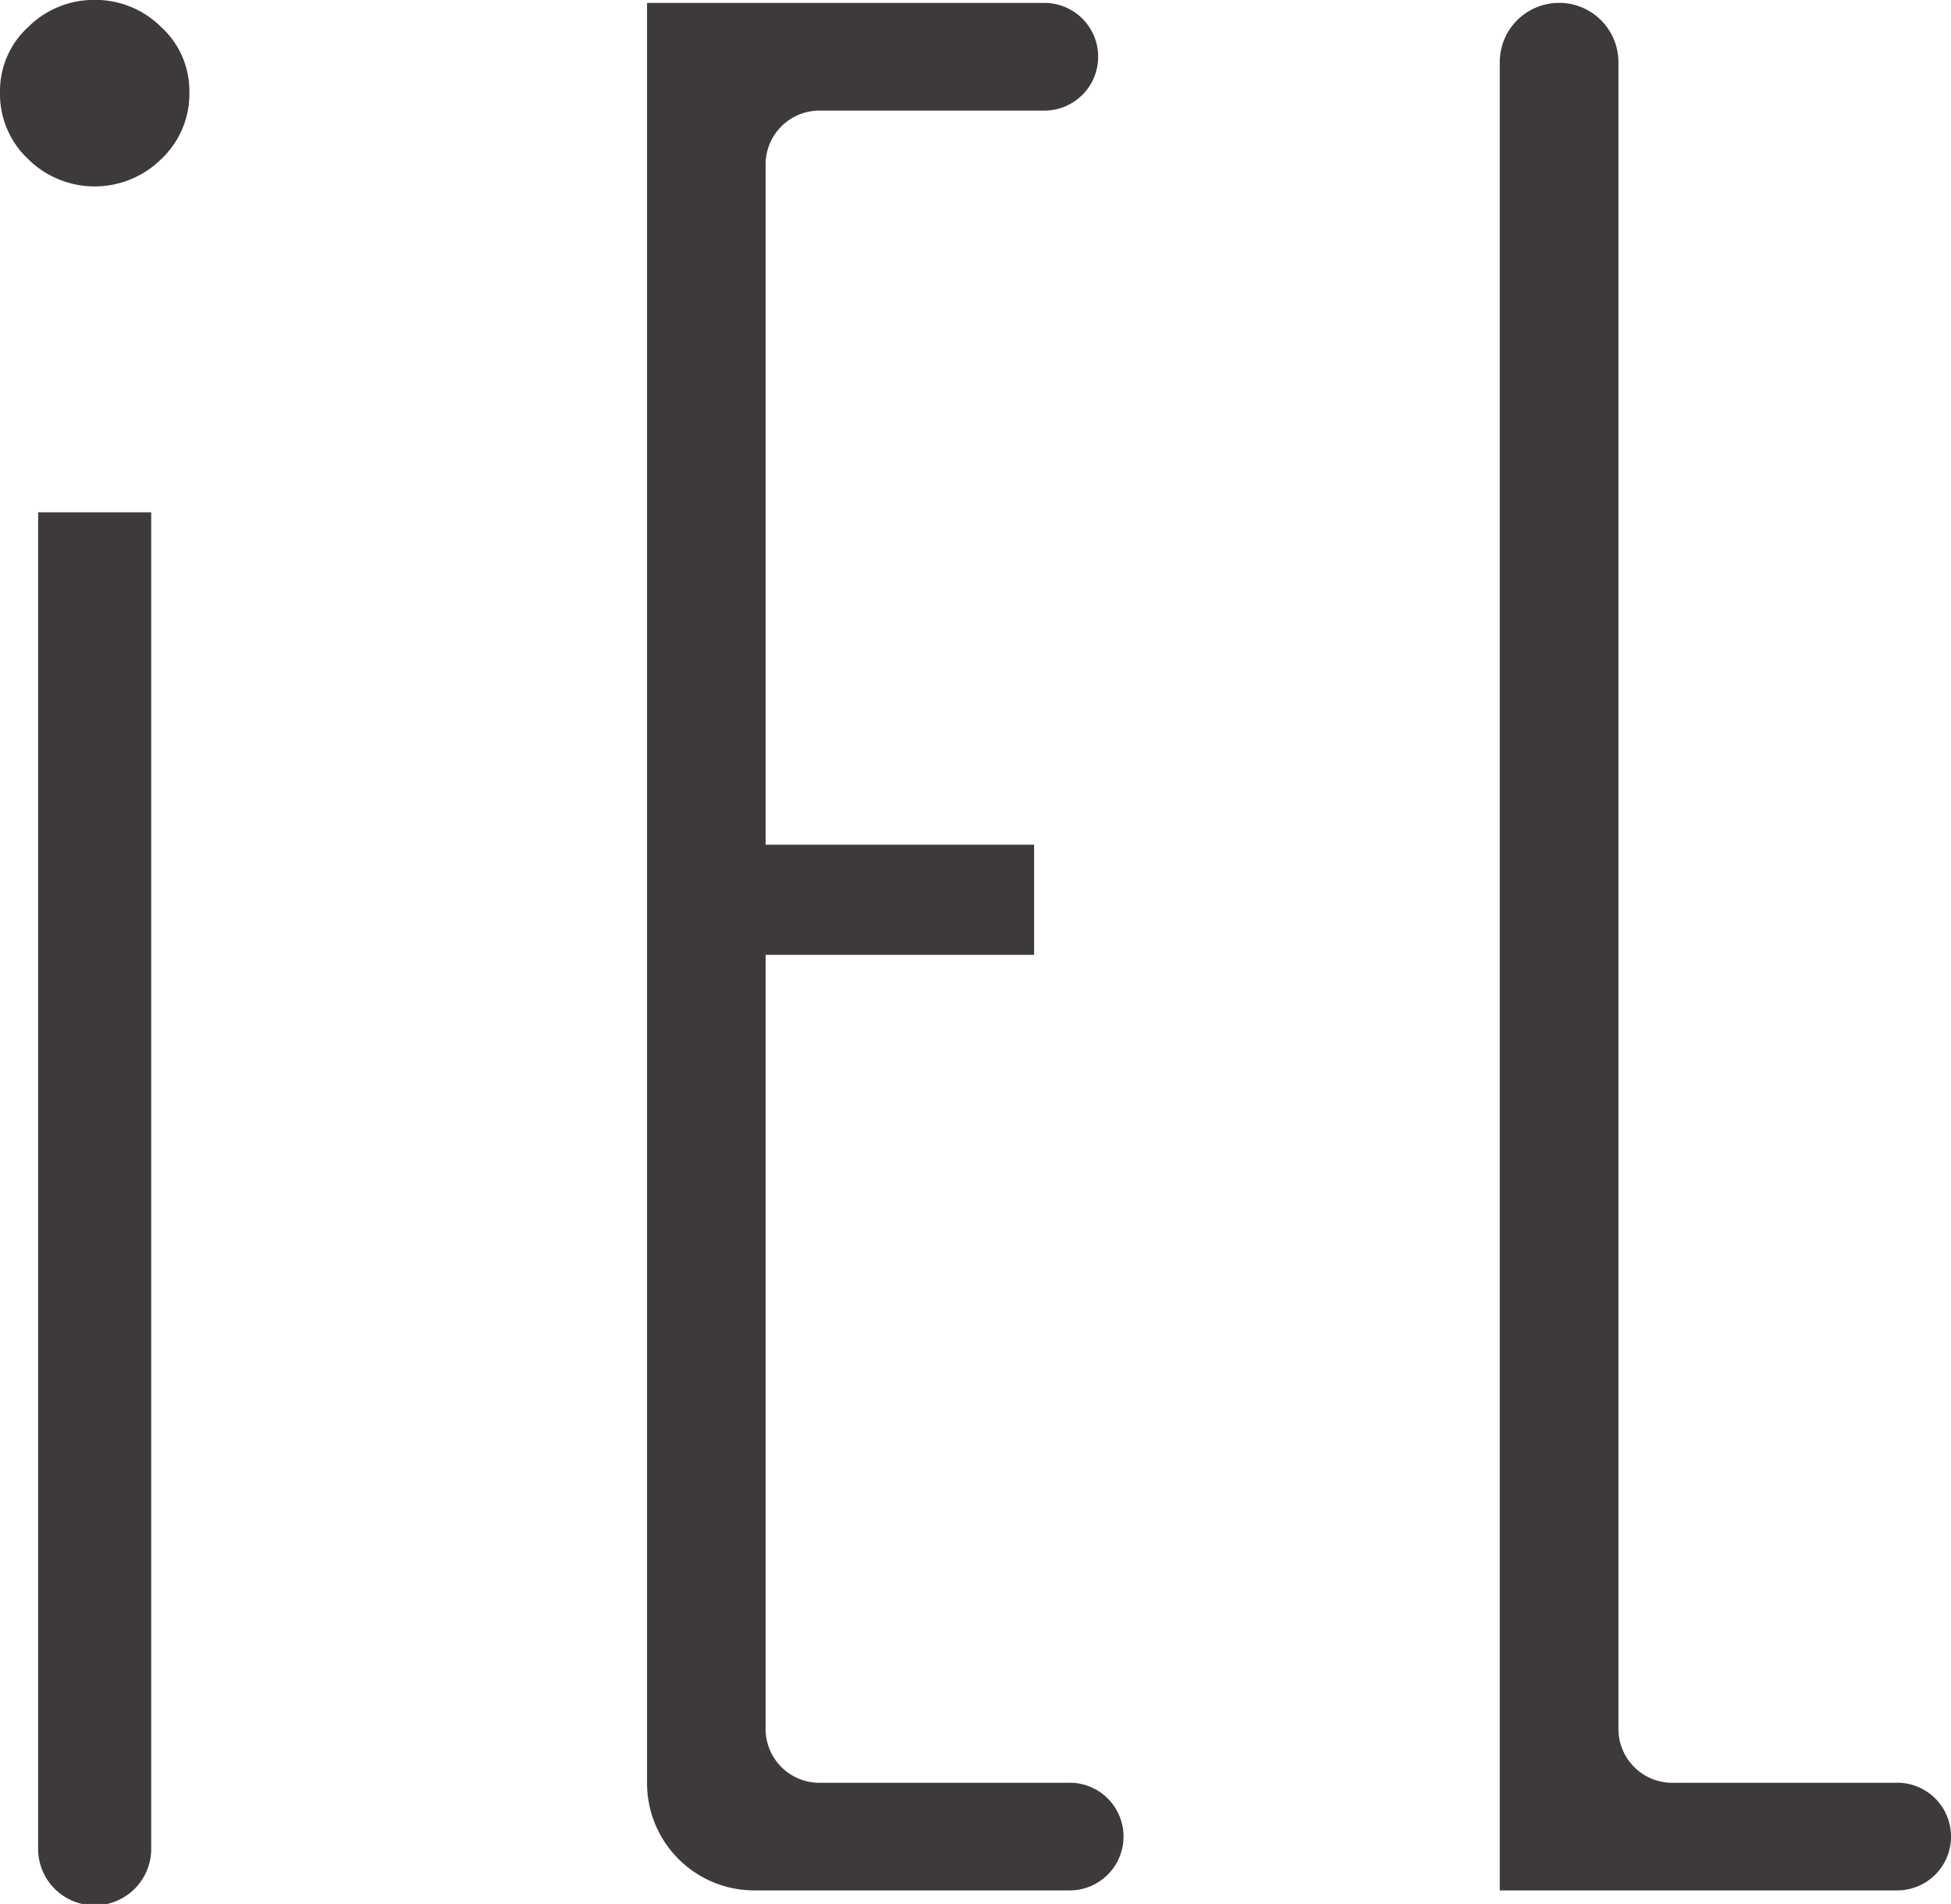 <svg xmlns="http://www.w3.org/2000/svg" width="57.963" height="56.571" viewBox="0 0 57.963 56.571">
  <g id="グループ_53" data-name="グループ 53" transform="translate(-13962.254 951.109)">
    <path id="パス_316" data-name="パス 316" d="M185.033,556.974H177.6a1.6,1.6,0,0,1-1.6-1.6l0-23h7.977V529.1H176l0-20.211a1.6,1.6,0,0,1,1.6-1.6h6.68a1.6,1.6,0,1,0,0-3.2H172.477v52.892a3.189,3.189,0,0,0,3.189,3.19h9.367a1.6,1.6,0,0,0,0-3.2" transform="translate(13809 -1455.112)" fill="#3e3a39"/>
    <path id="パス_317" data-name="パス 317" d="M209.618,556.974h-6.681a1.6,1.6,0,0,1-1.6-1.6l0-49.523a1.763,1.763,0,0,0-3.526,0v54.32h11.807a1.6,1.6,0,0,0,0-3.2" transform="translate(13809 -1455.112)" fill="#3e3a39"/>
    <path id="パス_318" data-name="パス 318" d="M154.387,558.894a1.68,1.68,0,1,0,3.359,0V519.225h-3.359Z" transform="translate(13809 -1455.112)" fill="#3e3a39"/>
    <path id="パス_319" data-name="パス 319" d="M156.067,504a2.766,2.766,0,0,0-1.969.8,2.569,2.569,0,0,0-.844,1.929,2.656,2.656,0,0,0,.844,2.009,2.813,2.813,0,0,0,3.938,0,2.656,2.656,0,0,0,.844-2.009,2.569,2.569,0,0,0-.844-1.929,2.768,2.768,0,0,0-1.969-.8" transform="translate(13809 -1455.112)" fill="#3e3a39"/>
  </g>
</svg>
